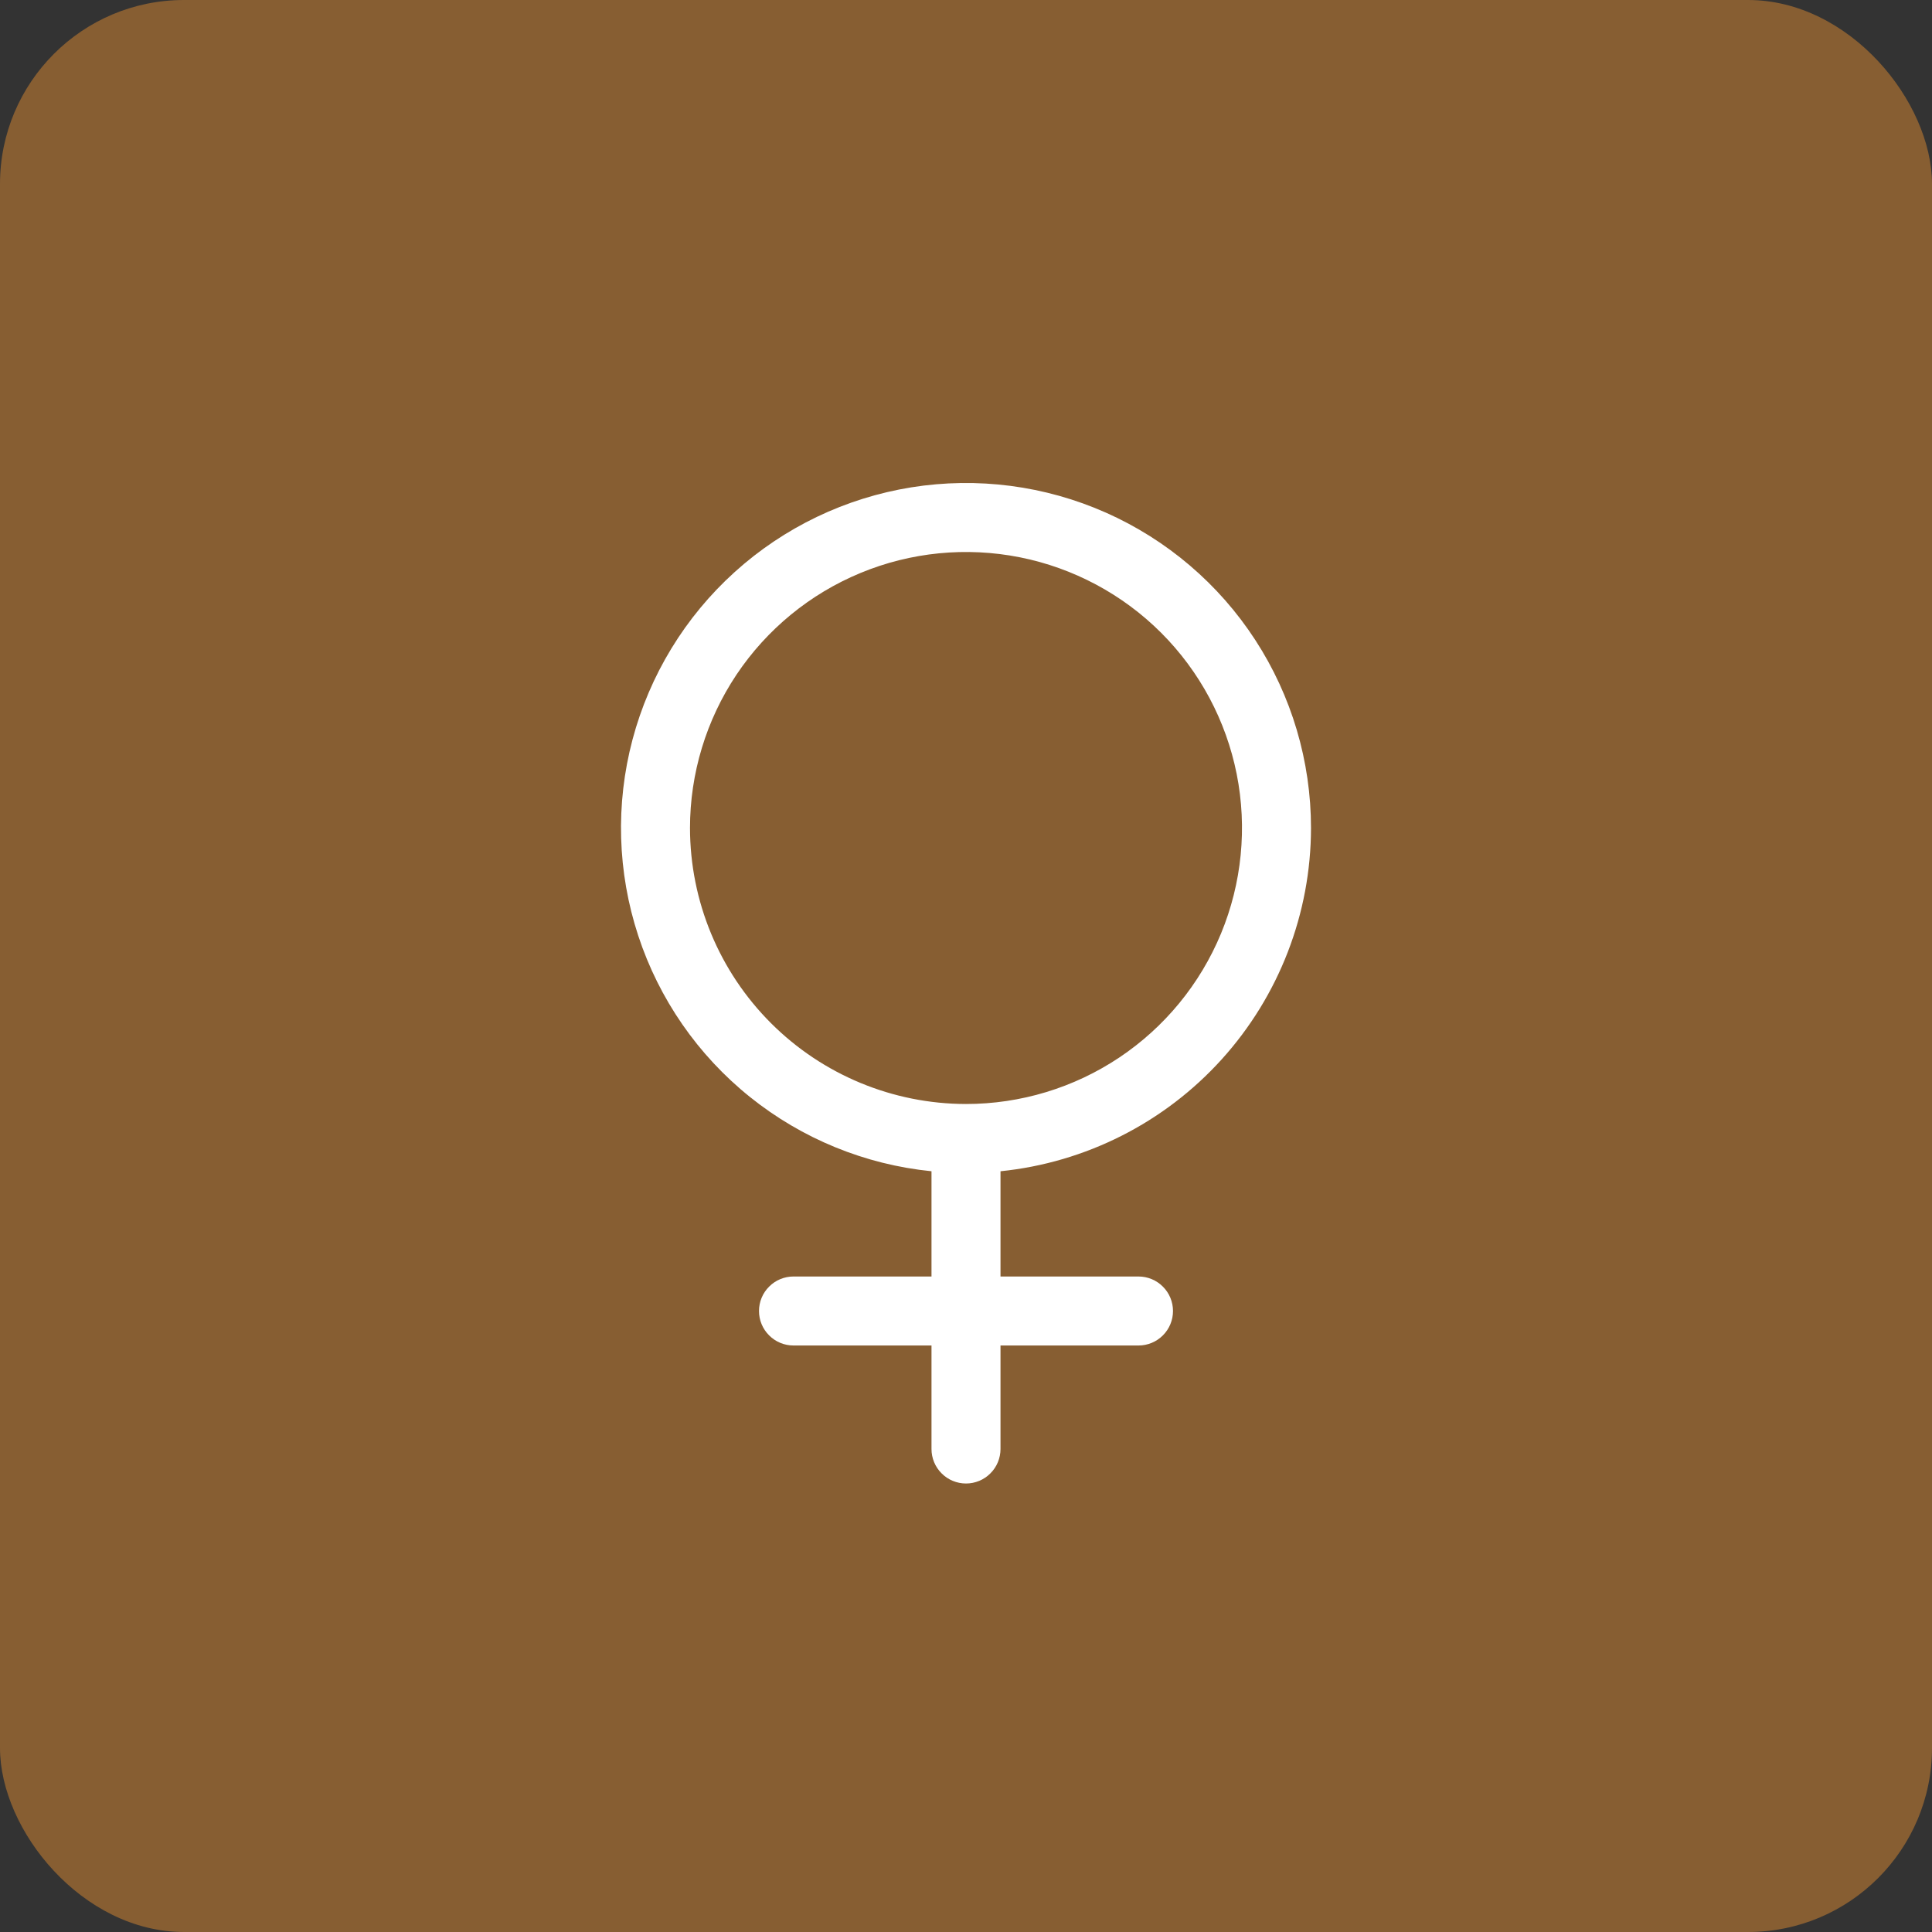 <svg xmlns="http://www.w3.org/2000/svg" width="42" height="42" viewBox="0 0 42 42" fill="none"><rect x="0" y="0" width="42" height="42" fill="#333333" stroke="none"/><rect width="42" height="42" rx="4" fill="#875E32"></rect><path d="M28.5 18C28.5 16.549 28.079 15.128 27.288 13.912C26.497 12.695 25.369 11.734 24.043 11.145C22.716 10.556 21.247 10.365 19.814 10.594C18.381 10.824 17.045 11.464 15.969 12.438C14.892 13.412 14.122 14.677 13.75 16.079C13.378 17.483 13.422 18.963 13.875 20.342C14.328 21.721 15.172 22.939 16.303 23.847C17.435 24.756 18.806 25.317 20.25 25.462V27.75H17.25C17.051 27.75 16.86 27.829 16.72 27.97C16.579 28.11 16.5 28.301 16.5 28.5C16.5 28.699 16.579 28.89 16.72 29.03C16.86 29.171 17.051 29.25 17.25 29.25H20.25V31.5C20.25 31.699 20.329 31.89 20.47 32.03C20.61 32.171 20.801 32.25 21 32.25C21.199 32.25 21.39 32.171 21.53 32.03C21.671 31.89 21.75 31.699 21.75 31.5V29.25H24.75C24.949 29.25 25.14 29.171 25.28 29.03C25.421 28.89 25.5 28.699 25.5 28.5C25.5 28.301 25.421 28.11 25.28 27.97C25.14 27.829 24.949 27.75 24.75 27.75H21.75V25.462C23.599 25.274 25.313 24.407 26.559 23.029C27.806 21.65 28.498 19.858 28.5 18ZM15 18C15 16.813 15.352 15.653 16.011 14.666C16.671 13.68 17.608 12.911 18.704 12.457C19.8 12.002 21.007 11.884 22.171 12.115C23.334 12.347 24.404 12.918 25.243 13.757C26.082 14.596 26.653 15.665 26.885 16.829C27.116 17.993 26.997 19.2 26.543 20.296C26.089 21.392 25.32 22.329 24.333 22.989C23.347 23.648 22.187 24 21 24C19.409 23.998 17.884 23.366 16.759 22.241C15.634 21.116 15.002 19.591 15 18Z" fill="white"></path></svg>